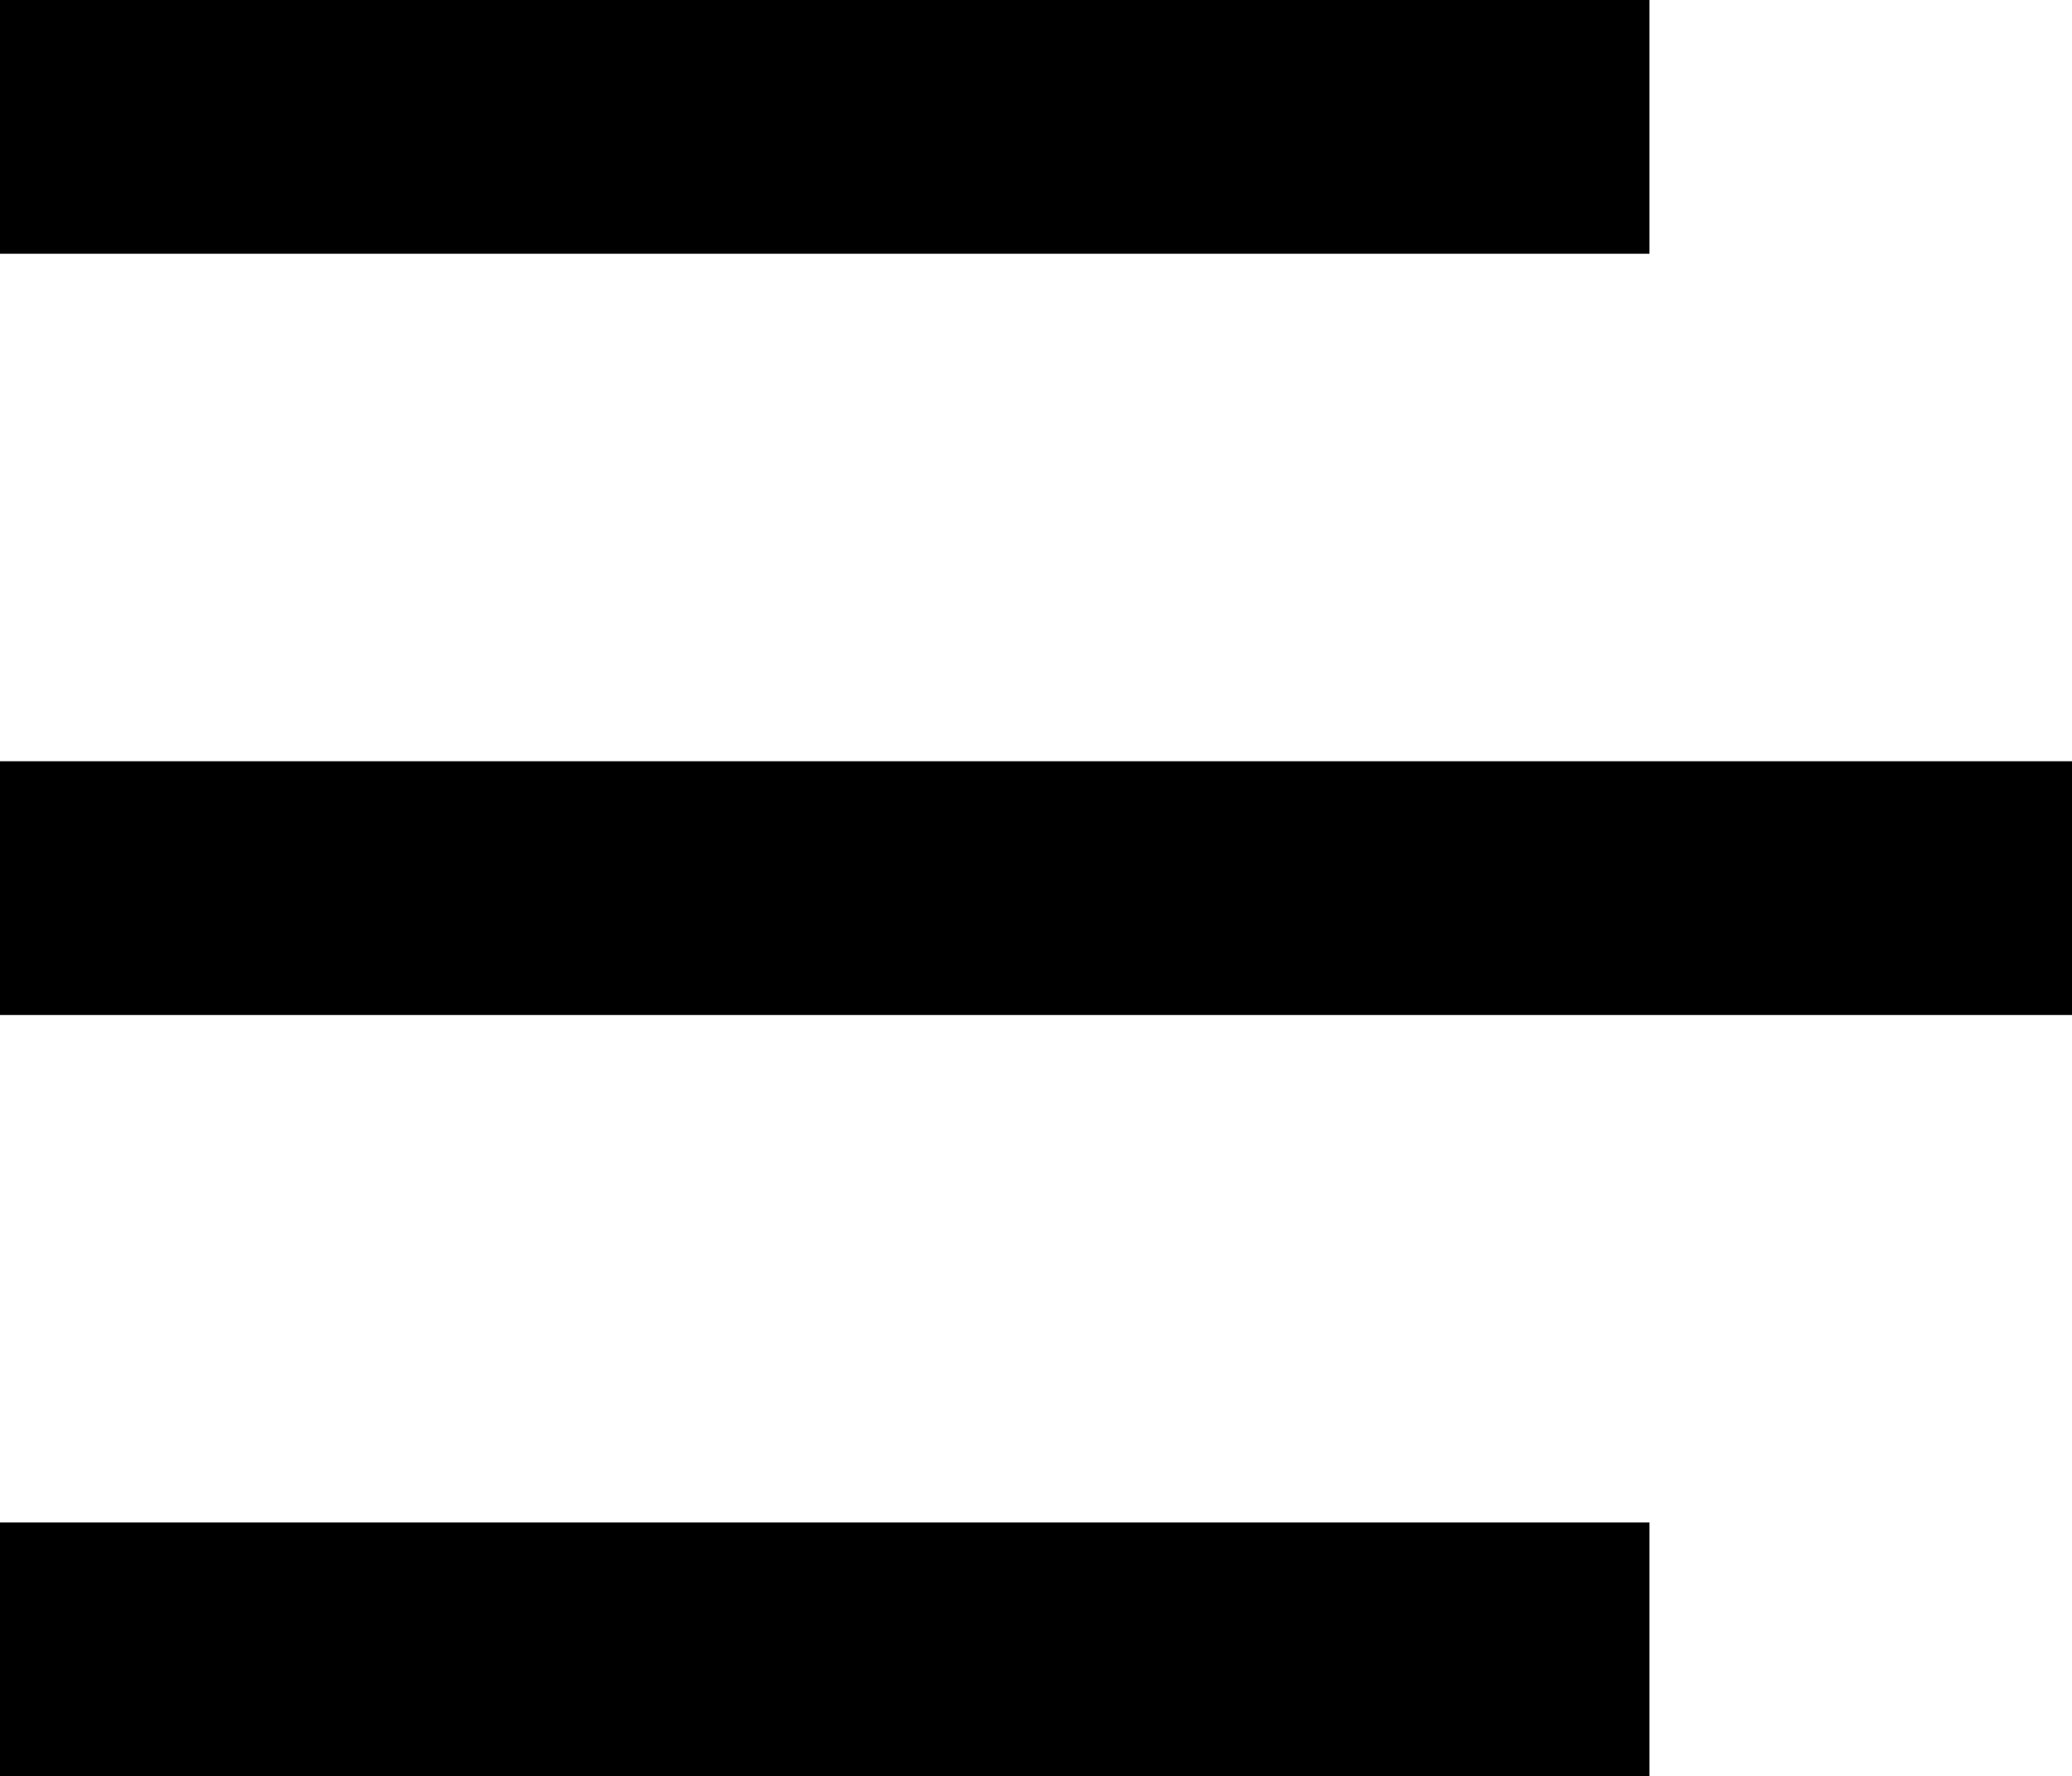 <svg xmlns="http://www.w3.org/2000/svg" viewBox="0 0 16.33 14"><defs><style>.cls-1{fill:none;stroke:#000;stroke-miterlimit:10;stroke-width:2px;}</style></defs><title>Asset 4</title><g id="Layer_2" data-name="Layer 2"><g id="Layer_1-2" data-name="Layer 1"><line class="cls-1" y1="1" x2="13" y2="1"/><line class="cls-1" y1="7" x2="16.33" y2="7"/><line class="cls-1" y1="13" x2="13" y2="13"/></g></g></svg>